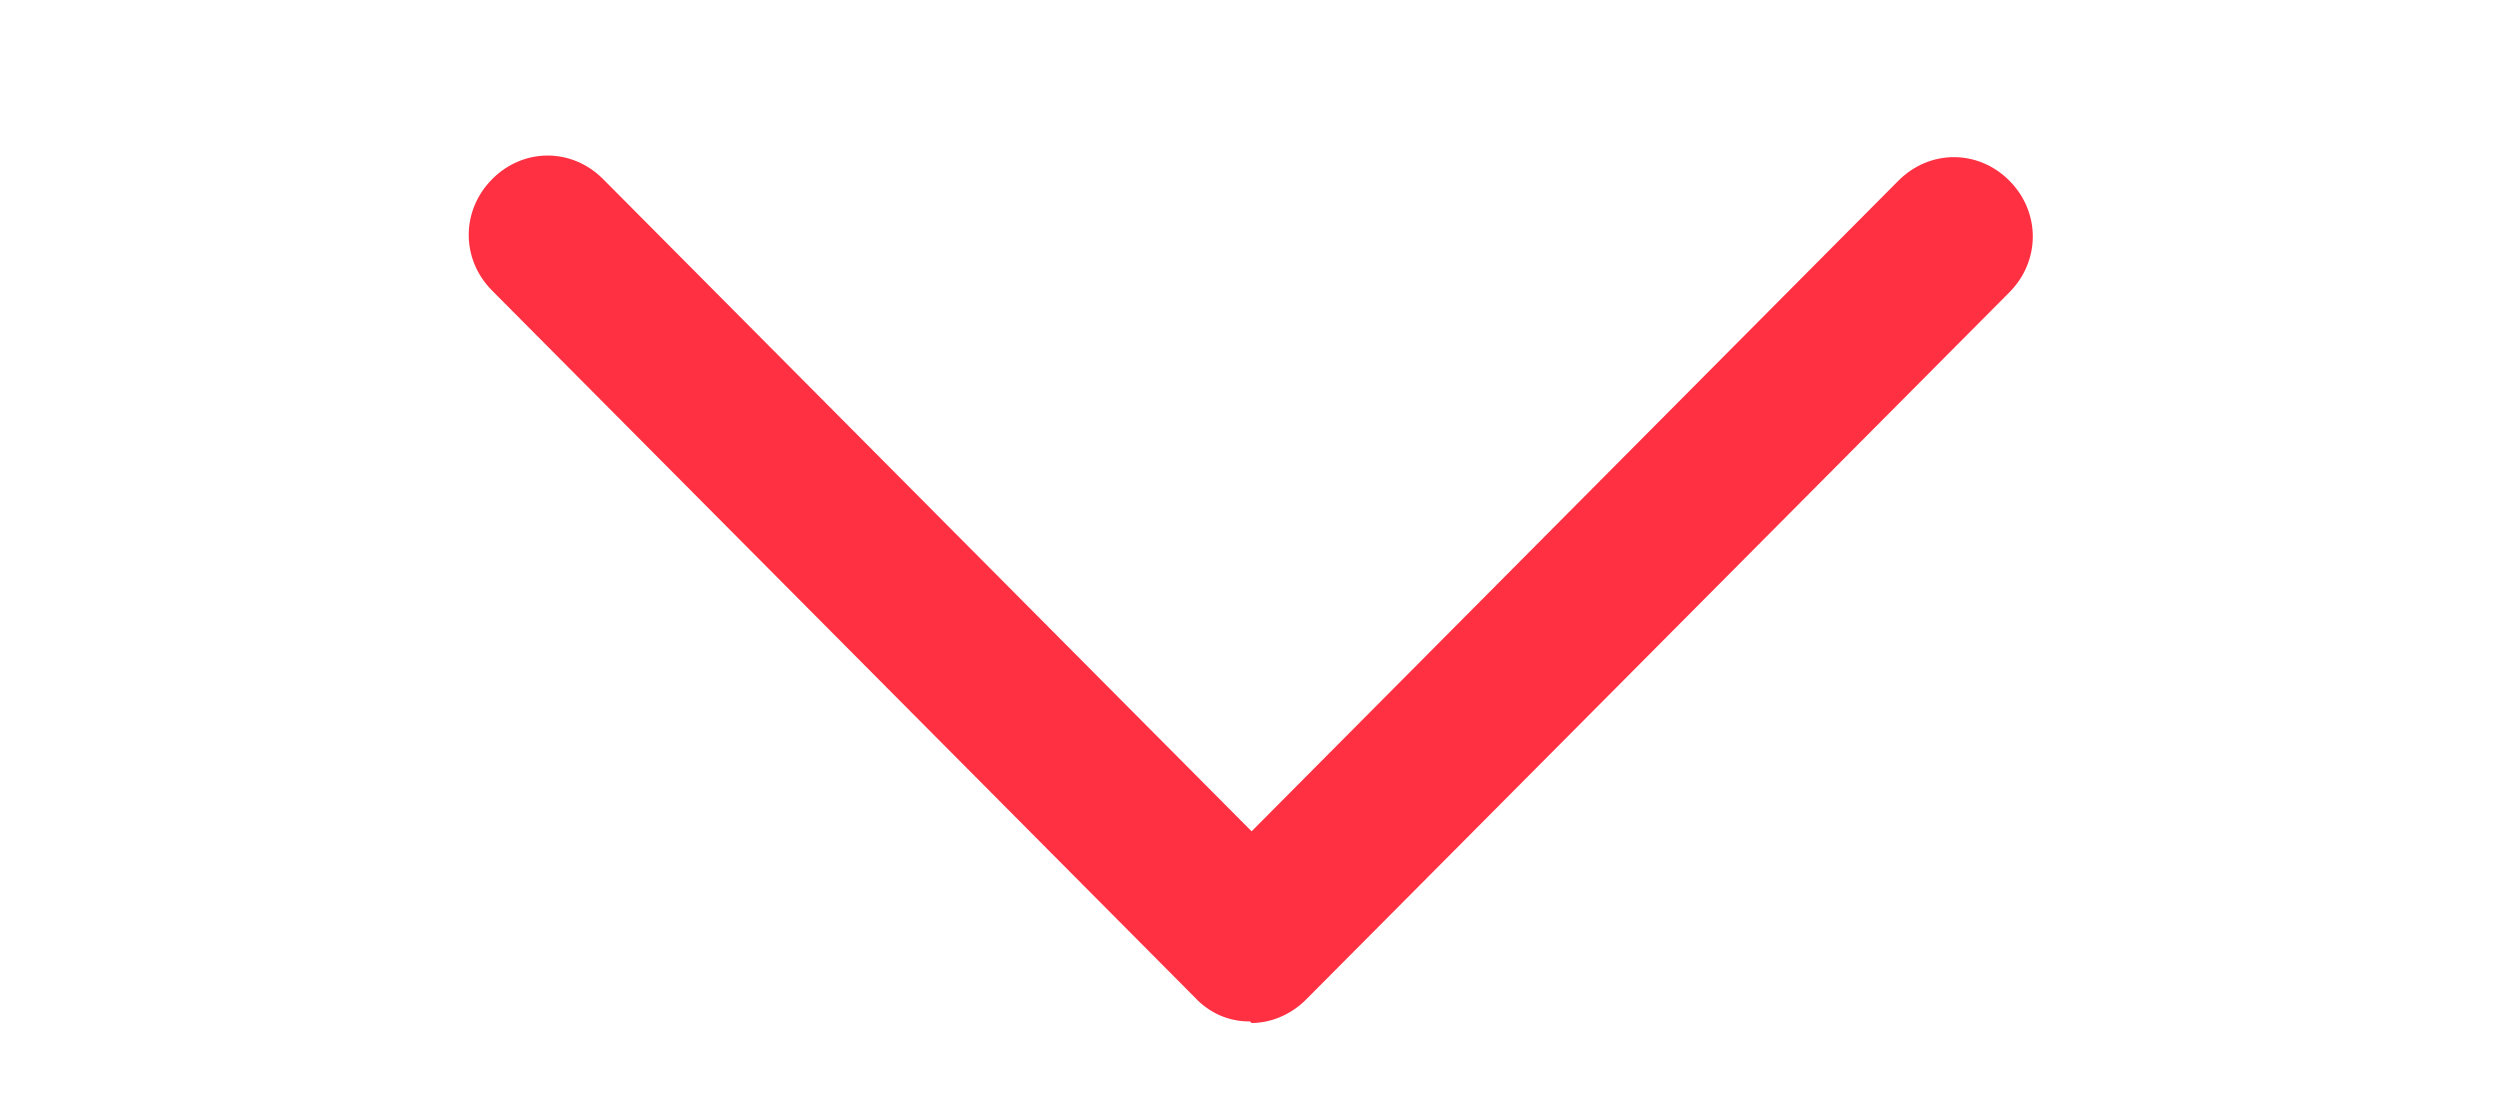 <svg width="25" height="11" viewBox="0 0 25 11" fill="none" xmlns="http://www.w3.org/2000/svg">
<path d="M12.5 10.214C12.398 10.216 12.296 10.195 12.202 10.155C12.108 10.114 12.023 10.054 11.953 9.979L4.922 2.907C4.609 2.593 4.609 2.106 4.922 1.791C5.234 1.477 5.719 1.477 6.031 1.791L12.516 8.313L18.984 1.807C19.297 1.493 19.781 1.493 20.094 1.807C20.406 2.121 20.406 2.609 20.094 2.923L13.062 9.994C12.906 10.151 12.703 10.23 12.516 10.23L12.5 10.214Z" fill="#FF3041"/>
</svg>
